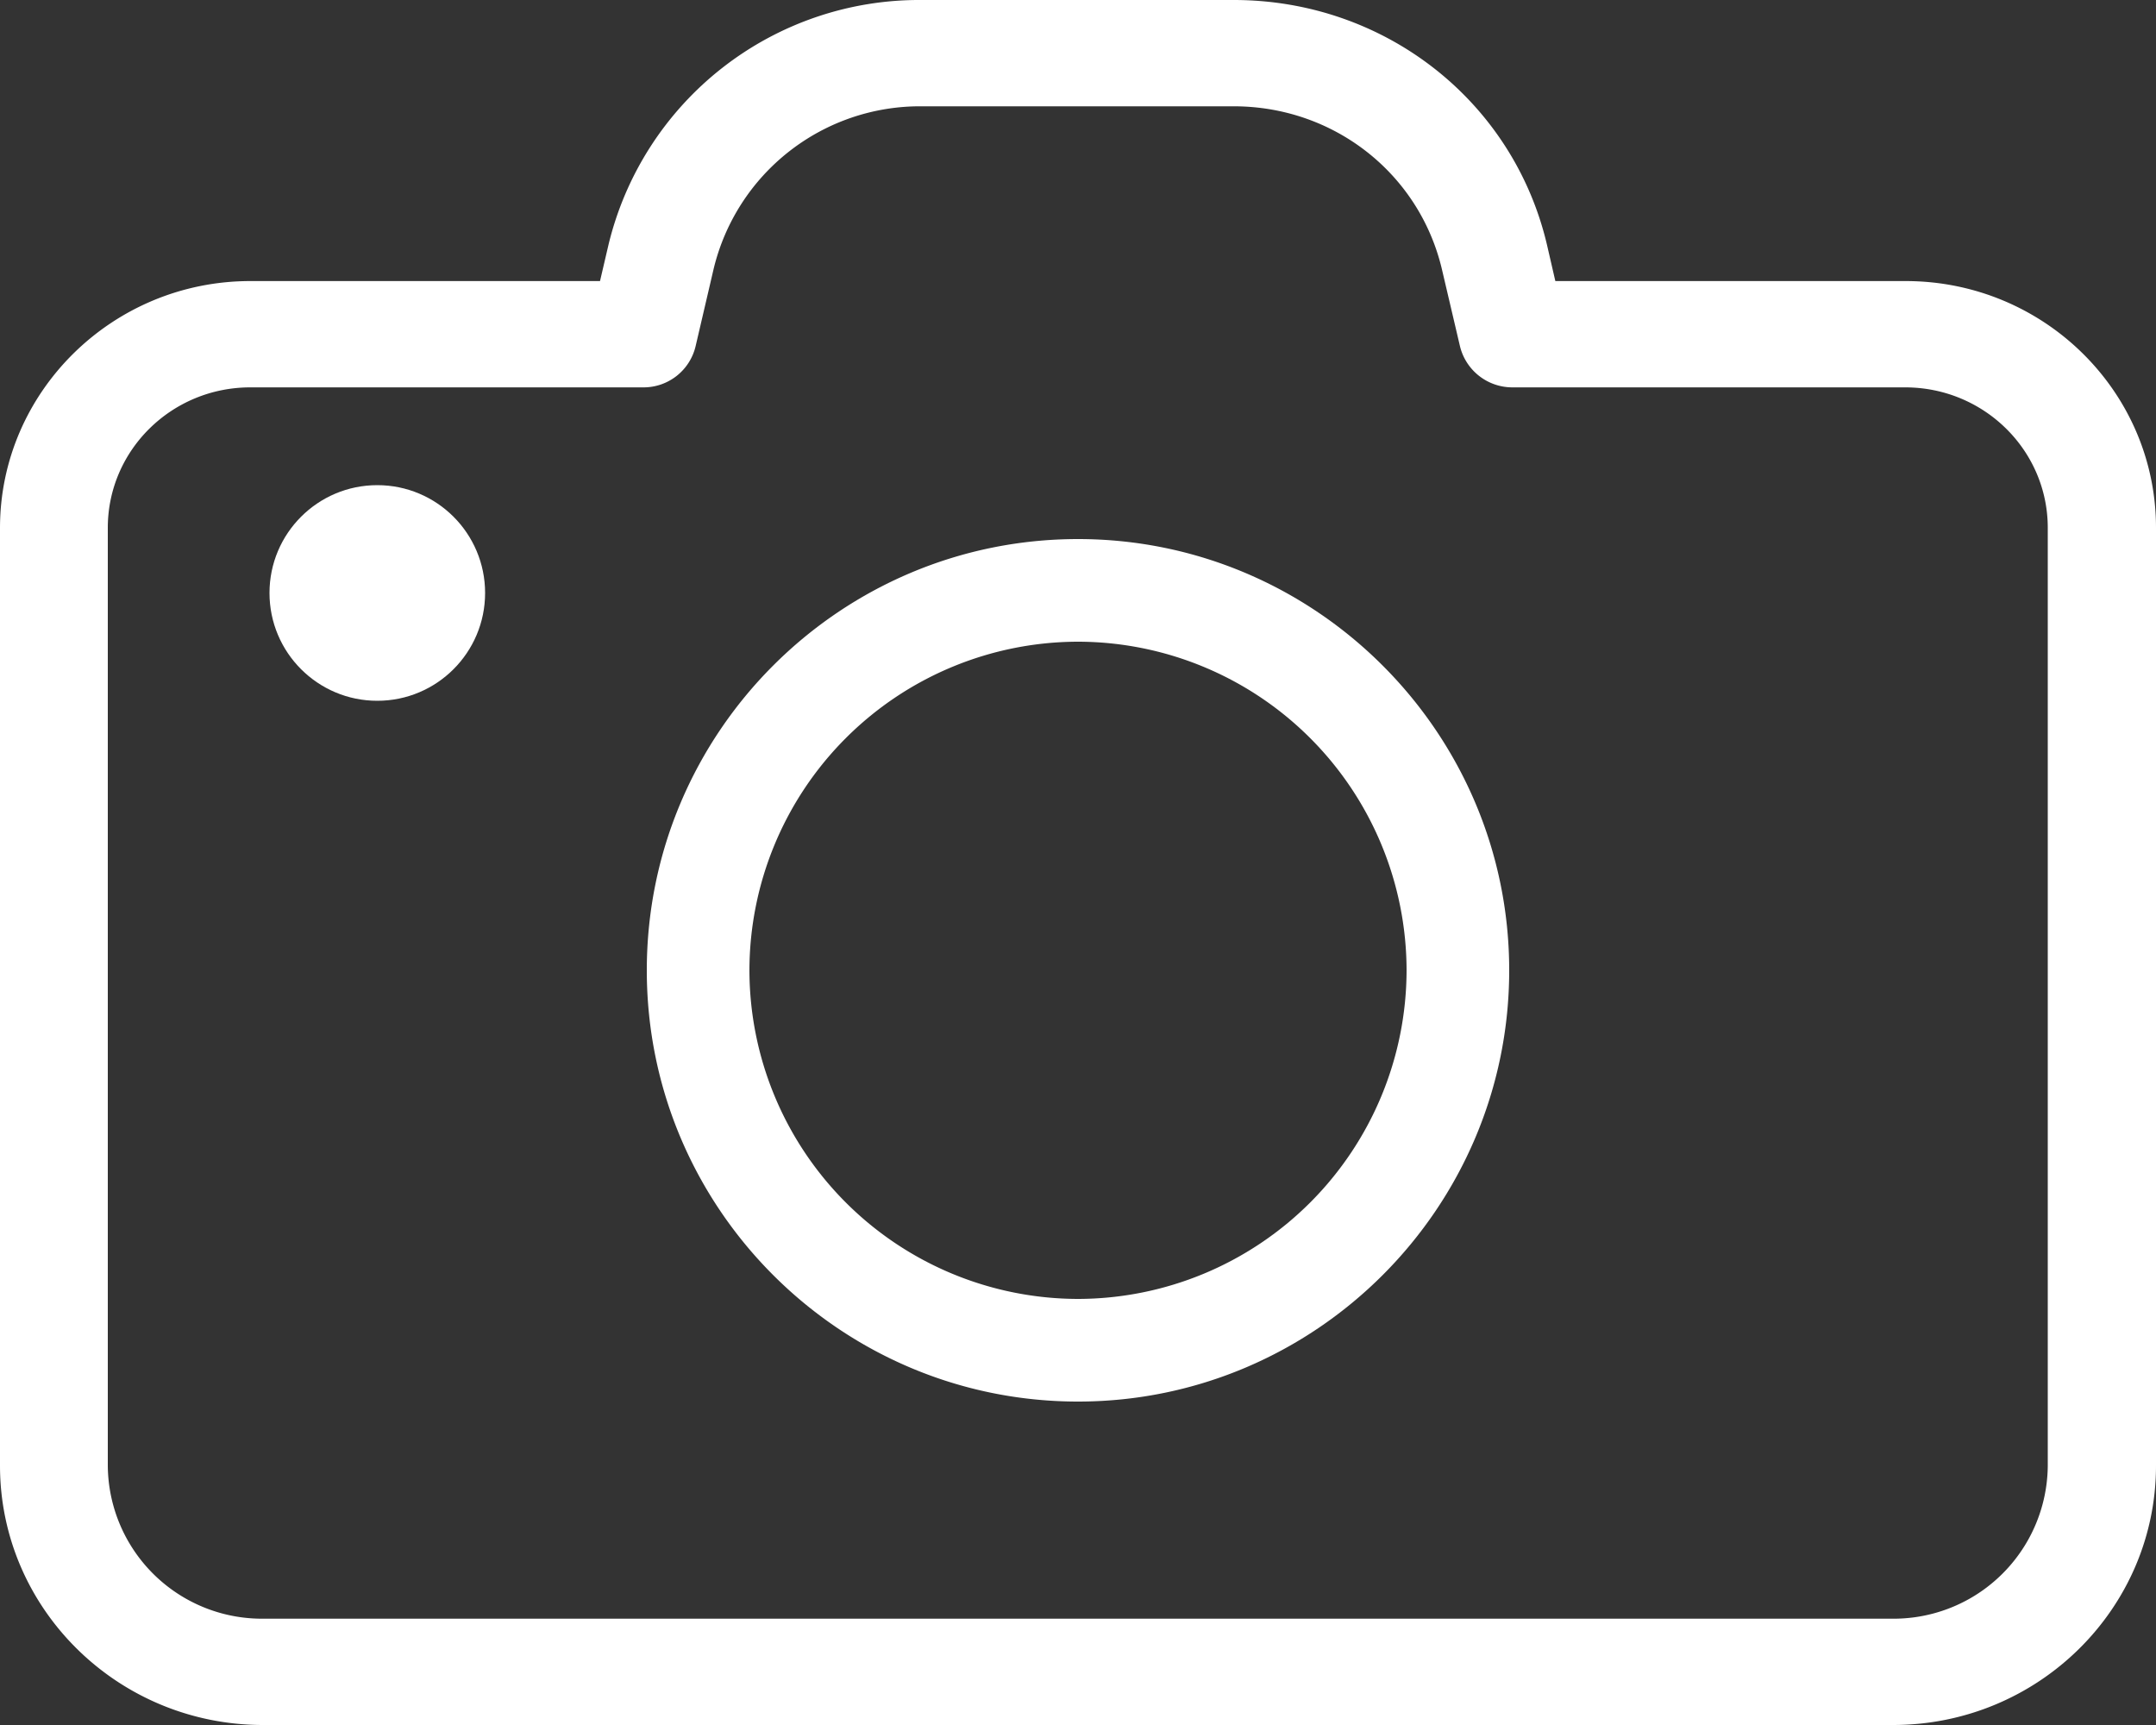 <svg xmlns="http://www.w3.org/2000/svg" width="20" height="16" viewBox="0 0 20 16">
    <rect x="0" y="0" width="20" height="16" fill="#333333" stroke="none"/>
    <g fill="#FFF" fill-rule="evenodd">
        <path fill-rule="nonzero" d="M0 4.896v8.698C0 14.922 1.094 16 2.44 16h15.12c1.346 0 2.44-1.078 2.44-2.406V4.896c0-1.263-1.04-2.289-2.322-2.289h-3.25l-.077-.334C14.037.933 12.841 0 11.445 0H8.55a2.965 2.965 0 0 0-2.906 2.273l-.078.334H2.322C1.041 2.607 0 3.637 0 4.897zm5.967-1.303a.496.496 0 0 0 .486-.383l.167-.716A1.969 1.969 0 0 1 8.551.986h2.894c.926 0 1.718.62 1.93 1.508l.168.716a.5.5 0 0 0 .486.383h3.644c.731 0 1.323.583 1.323 1.303v8.698a1.43 1.43 0 0 1-1.44 1.42H2.44A1.43 1.43 0 0 1 1 13.594V4.896c0-.72.592-1.303 1.322-1.303h3.645z"/>
        <circle cx="3.5" cy="5.5" r="1"/>
        <path fill-rule="nonzero" d="M10 13c2.204 0 4-1.796 4-4 0-2.204-1.796-4-4-4-2.204 0-4 1.792-4 4s1.796 4 4 4zm0-7.048A3.053 3.053 0 0 1 13.048 9 3.053 3.053 0 0 1 10 12.048 3.053 3.053 0 0 1 6.952 9 3.053 3.053 0 0 1 10 5.952z"/>
    </g>
</svg>
